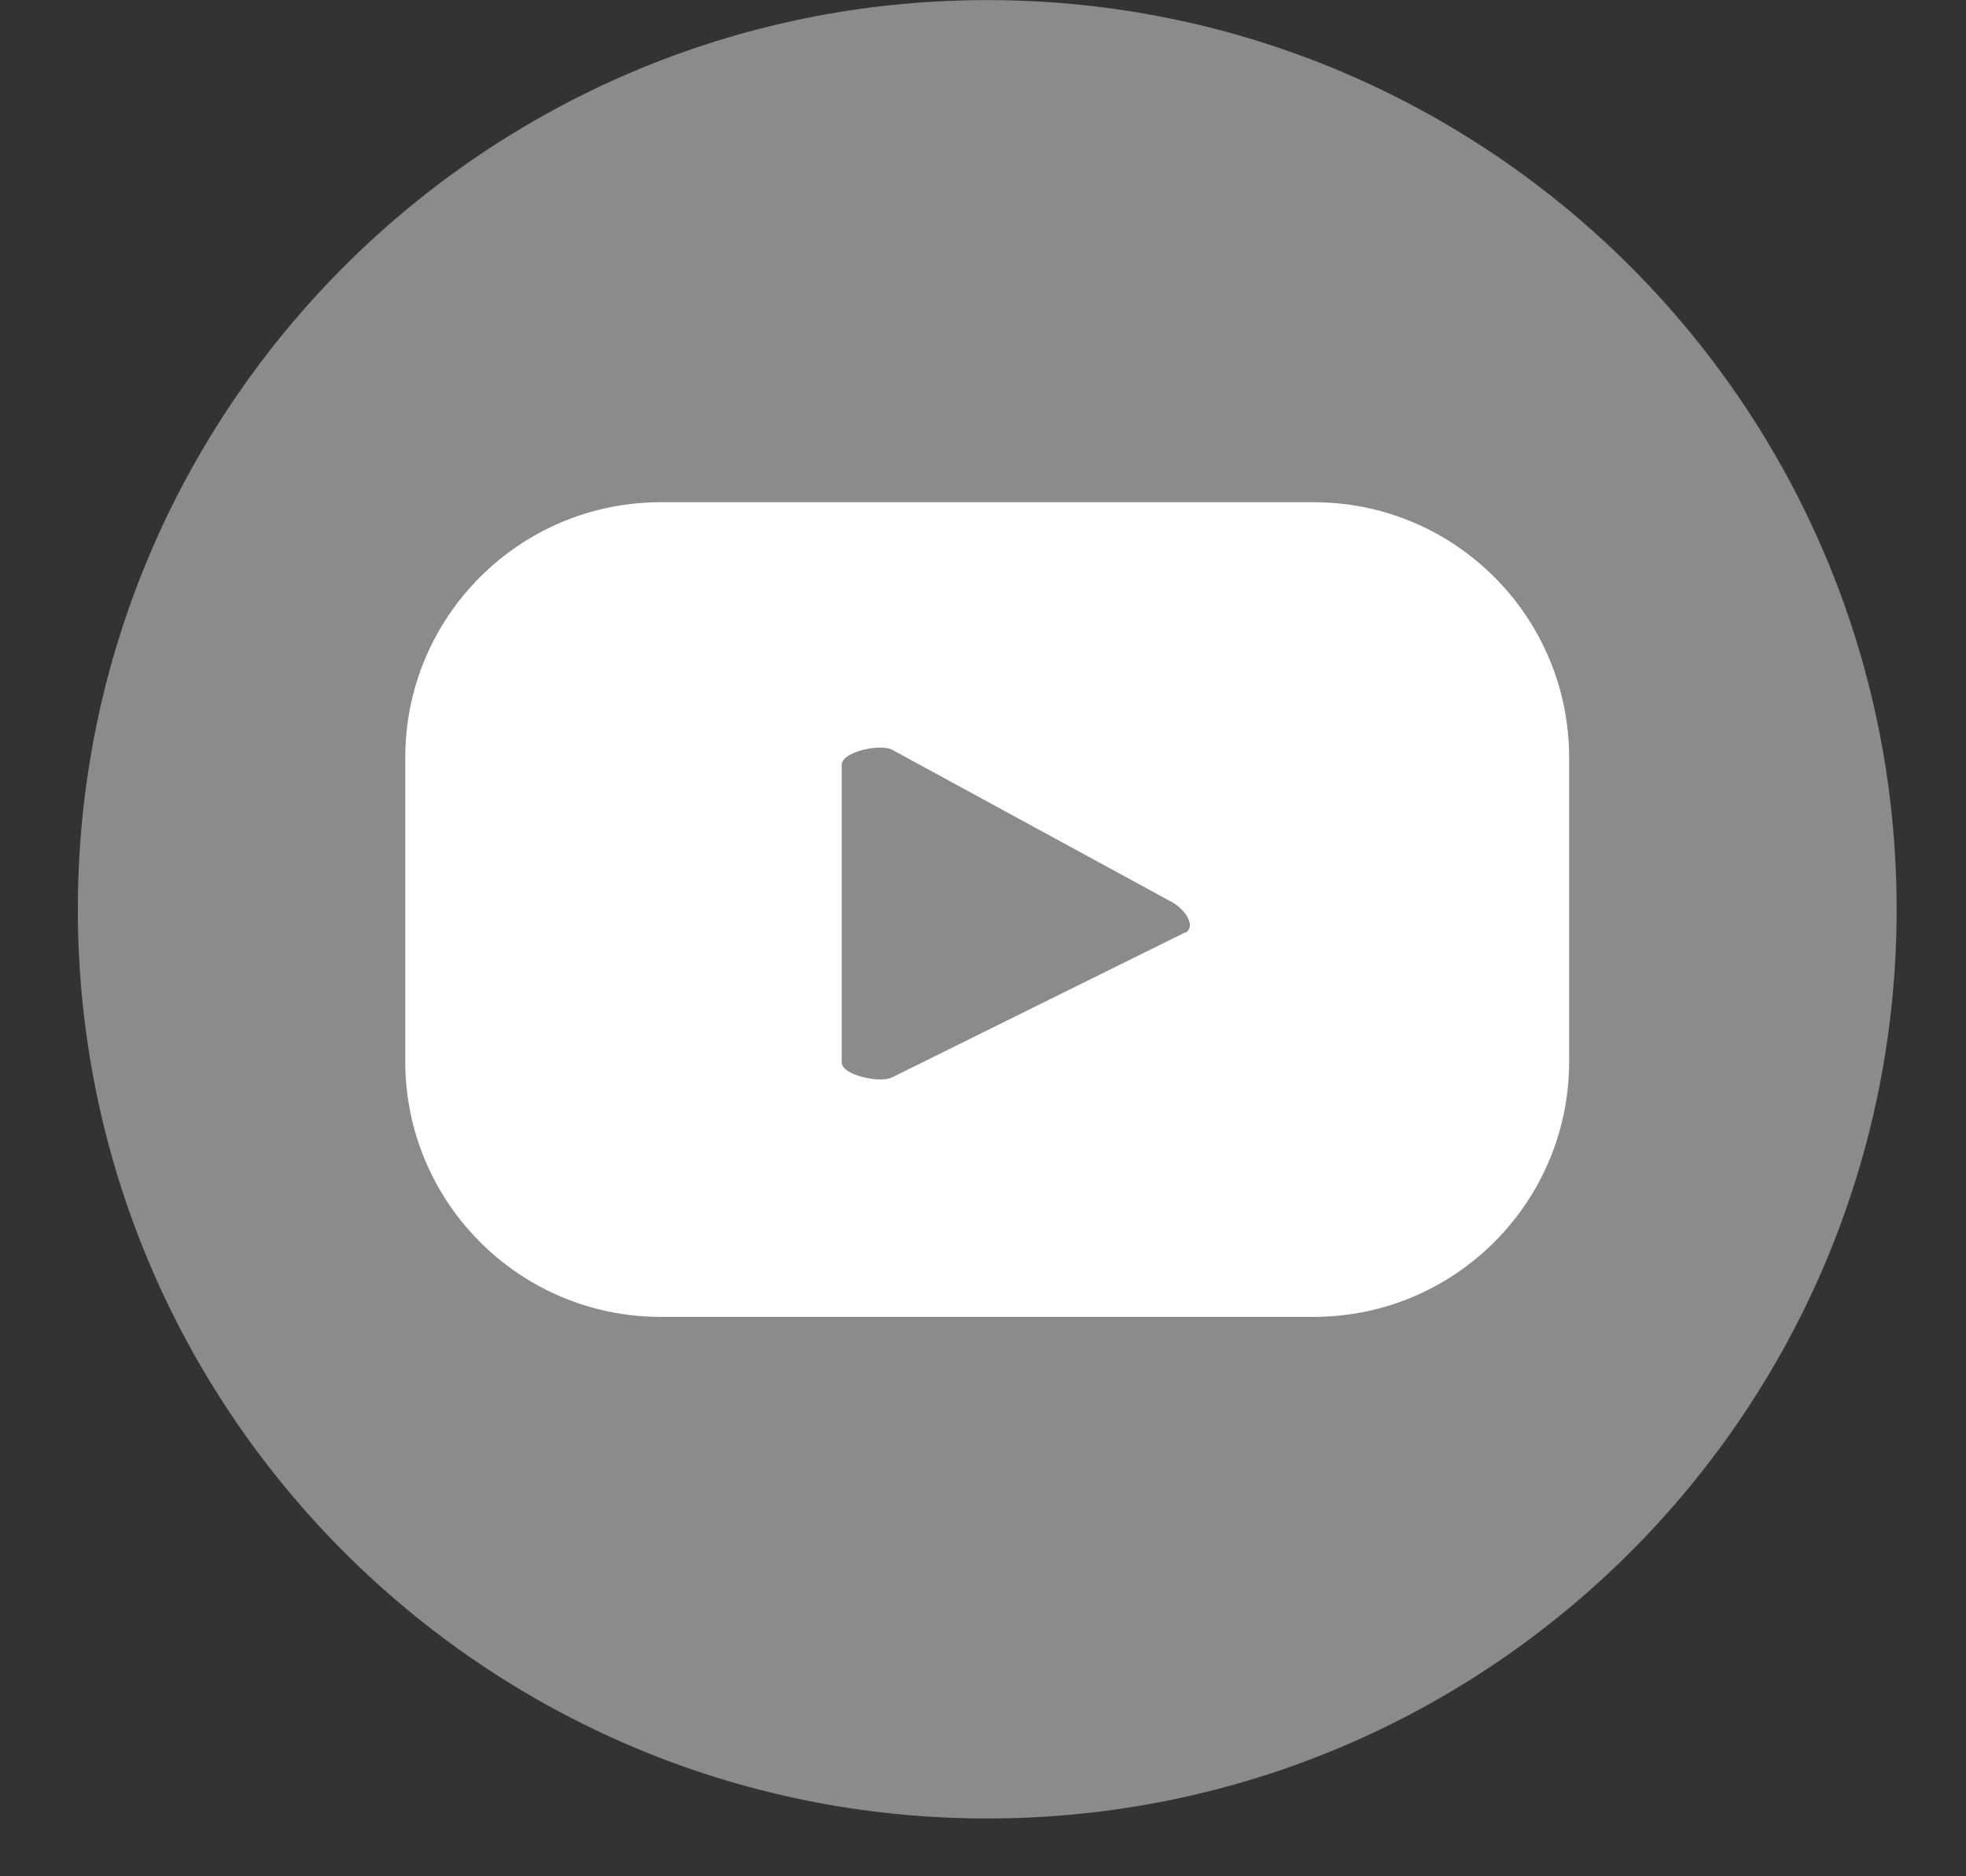 <svg width="22" height="21" viewBox="0 0 22 21" fill="none" xmlns="http://www.w3.org/2000/svg">
<rect x="0" y="0" width="22" height="21" fill="#333333" stroke="none"/>
<path d="M11.047 20.353C16.668 20.353 21.224 15.797 21.224 10.177C21.224 4.557 16.668 0.001 11.047 0.001C5.427 0.001 0.871 4.557 0.871 10.177C0.871 15.797 5.427 20.353 11.047 20.353Z" fill="#8B8B8B"/>
<path d="M17.559 8.48C17.559 6.904 16.282 5.621 14.7 5.621H7.394C5.818 5.621 4.535 6.898 4.535 8.48V11.88C4.535 13.456 5.812 14.739 7.394 14.739H14.7C16.276 14.739 17.559 13.462 17.559 11.88V8.48ZM13.262 10.436L9.983 12.058C9.856 12.127 9.419 12.035 9.419 11.891V8.56C9.419 8.411 9.862 8.319 9.988 8.394L13.124 10.102C13.256 10.177 13.394 10.367 13.262 10.442V10.436Z" fill="white"/>
</svg>
